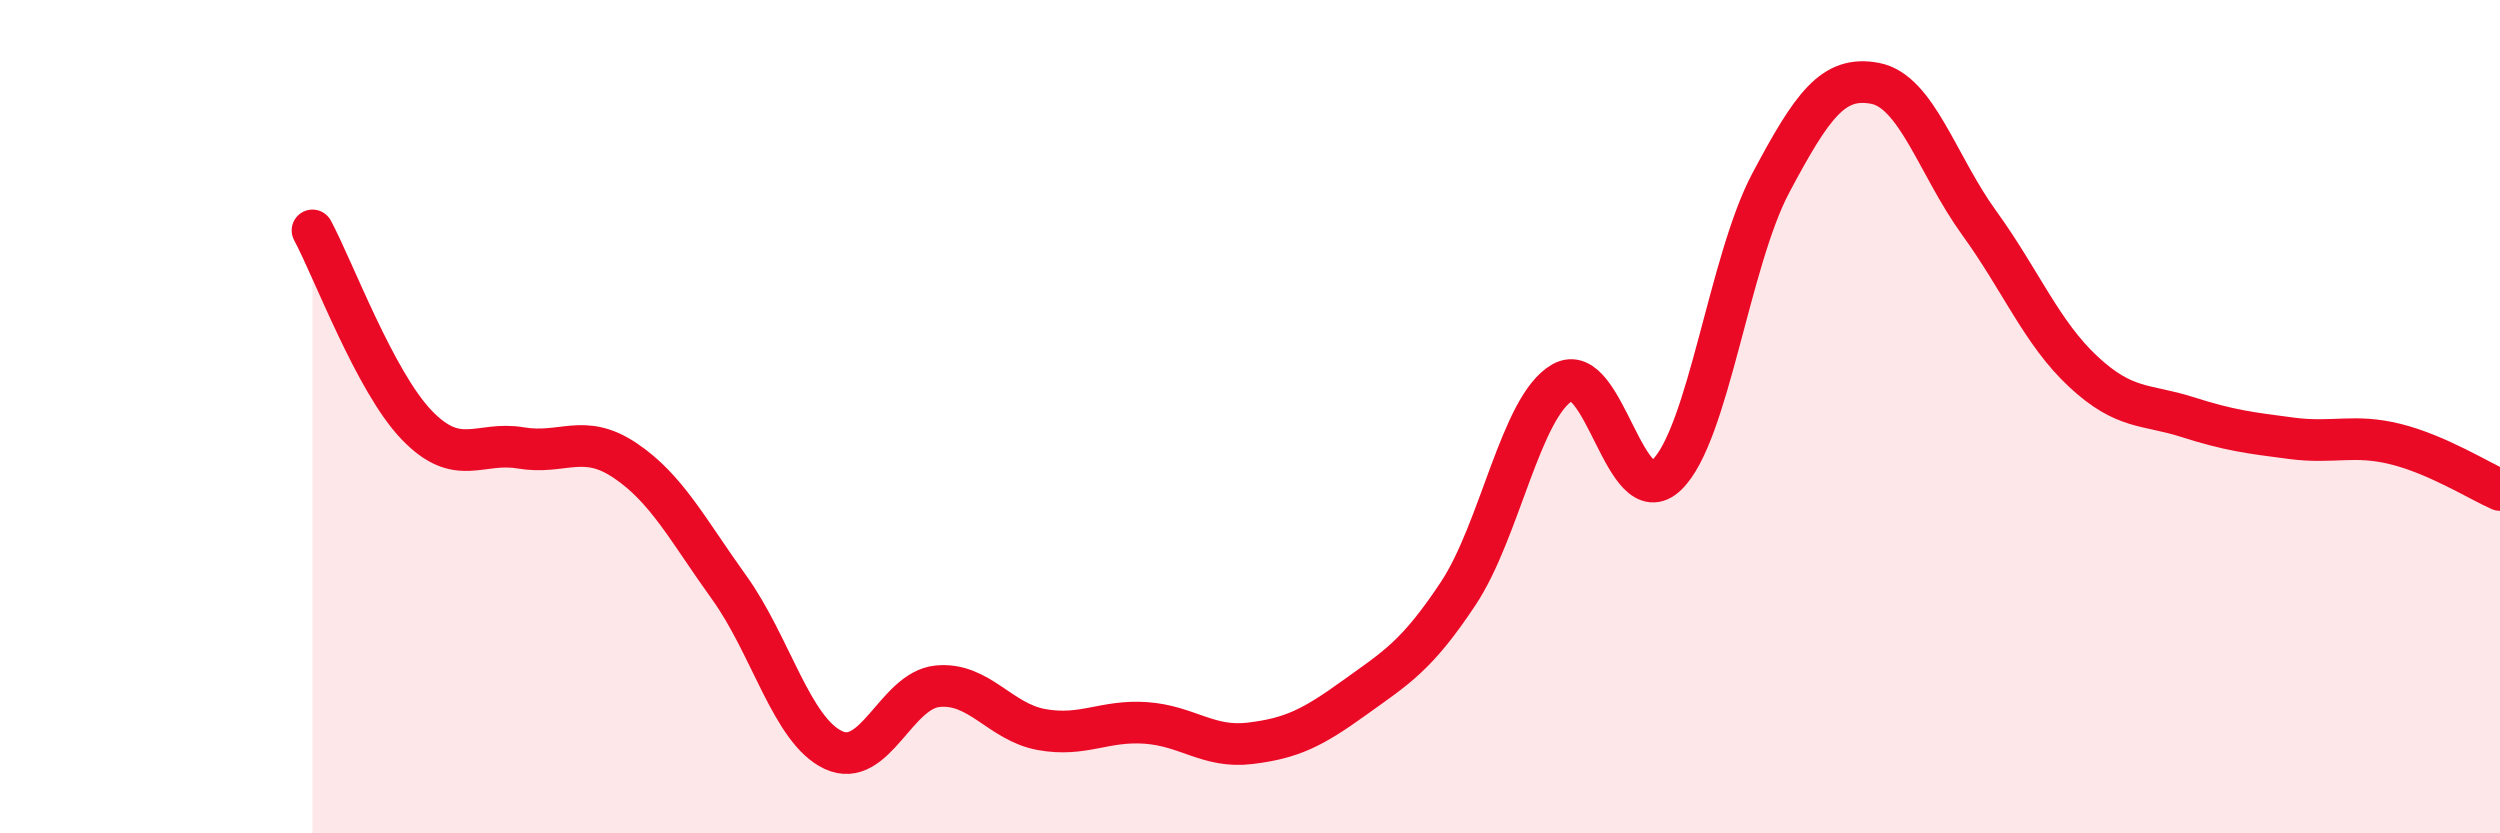 
    <svg width="60" height="20" viewBox="0 0 60 20" xmlns="http://www.w3.org/2000/svg">
      <path
        d="M 7.5,5.53 C 8,6.46 9,9.16 10,10.2 C 11,11.24 11.5,10.58 12.5,10.75 C 13.5,10.92 14,10.38 15,11.05 C 16,11.72 16.5,12.71 17.5,14.1 C 18.5,15.49 19,17.53 20,18 C 21,18.47 21.5,16.57 22.5,16.47 C 23.5,16.37 24,17.33 25,17.51 C 26,17.69 26.5,17.28 27.5,17.35 C 28.5,17.42 29,17.96 30,17.84 C 31,17.72 31.5,17.47 32.5,16.75 C 33.5,16.03 34,15.75 35,14.24 C 36,12.73 36.5,9.75 37.5,9.18 C 38.5,8.61 39,12.36 40,11.4 C 41,10.44 41.5,6.27 42.5,4.39 C 43.5,2.51 44,1.81 45,2 C 46,2.19 46.5,3.97 47.5,5.35 C 48.5,6.73 49,7.99 50,8.92 C 51,9.85 51.5,9.69 52.5,10.01 C 53.5,10.33 54,10.39 55,10.52 C 56,10.65 56.5,10.41 57.5,10.66 C 58.5,10.91 59.5,11.54 60,11.76L60 20L7.5 20Z"
        fill="#EB0A25"
        opacity="0.1"
        stroke-linecap="round"
        stroke-linejoin="round"
      />
      <path
        d="M 7.5,5.53 C 8,6.46 9,9.16 10,10.2 C 11,11.24 11.5,10.58 12.5,10.75 C 13.5,10.92 14,10.38 15,11.05 C 16,11.72 16.5,12.71 17.5,14.1 C 18.5,15.49 19,17.53 20,18 C 21,18.47 21.5,16.57 22.5,16.47 C 23.5,16.37 24,17.33 25,17.51 C 26,17.69 26.5,17.28 27.5,17.35 C 28.5,17.42 29,17.96 30,17.84 C 31,17.72 31.5,17.47 32.5,16.75 C 33.5,16.03 34,15.75 35,14.24 C 36,12.73 36.5,9.75 37.5,9.18 C 38.5,8.61 39,12.36 40,11.4 C 41,10.44 41.5,6.27 42.5,4.39 C 43.5,2.51 44,1.81 45,2 C 46,2.19 46.5,3.97 47.5,5.35 C 48.5,6.73 49,7.99 50,8.92 C 51,9.85 51.5,9.69 52.5,10.01 C 53.5,10.33 54,10.39 55,10.52 C 56,10.65 56.5,10.41 57.5,10.66 C 58.5,10.91 59.5,11.54 60,11.76"
        stroke="#EB0A25"
        stroke-width="1"
        fill="none"
        stroke-linecap="round"
        stroke-linejoin="round"
      />
    </svg>
  
